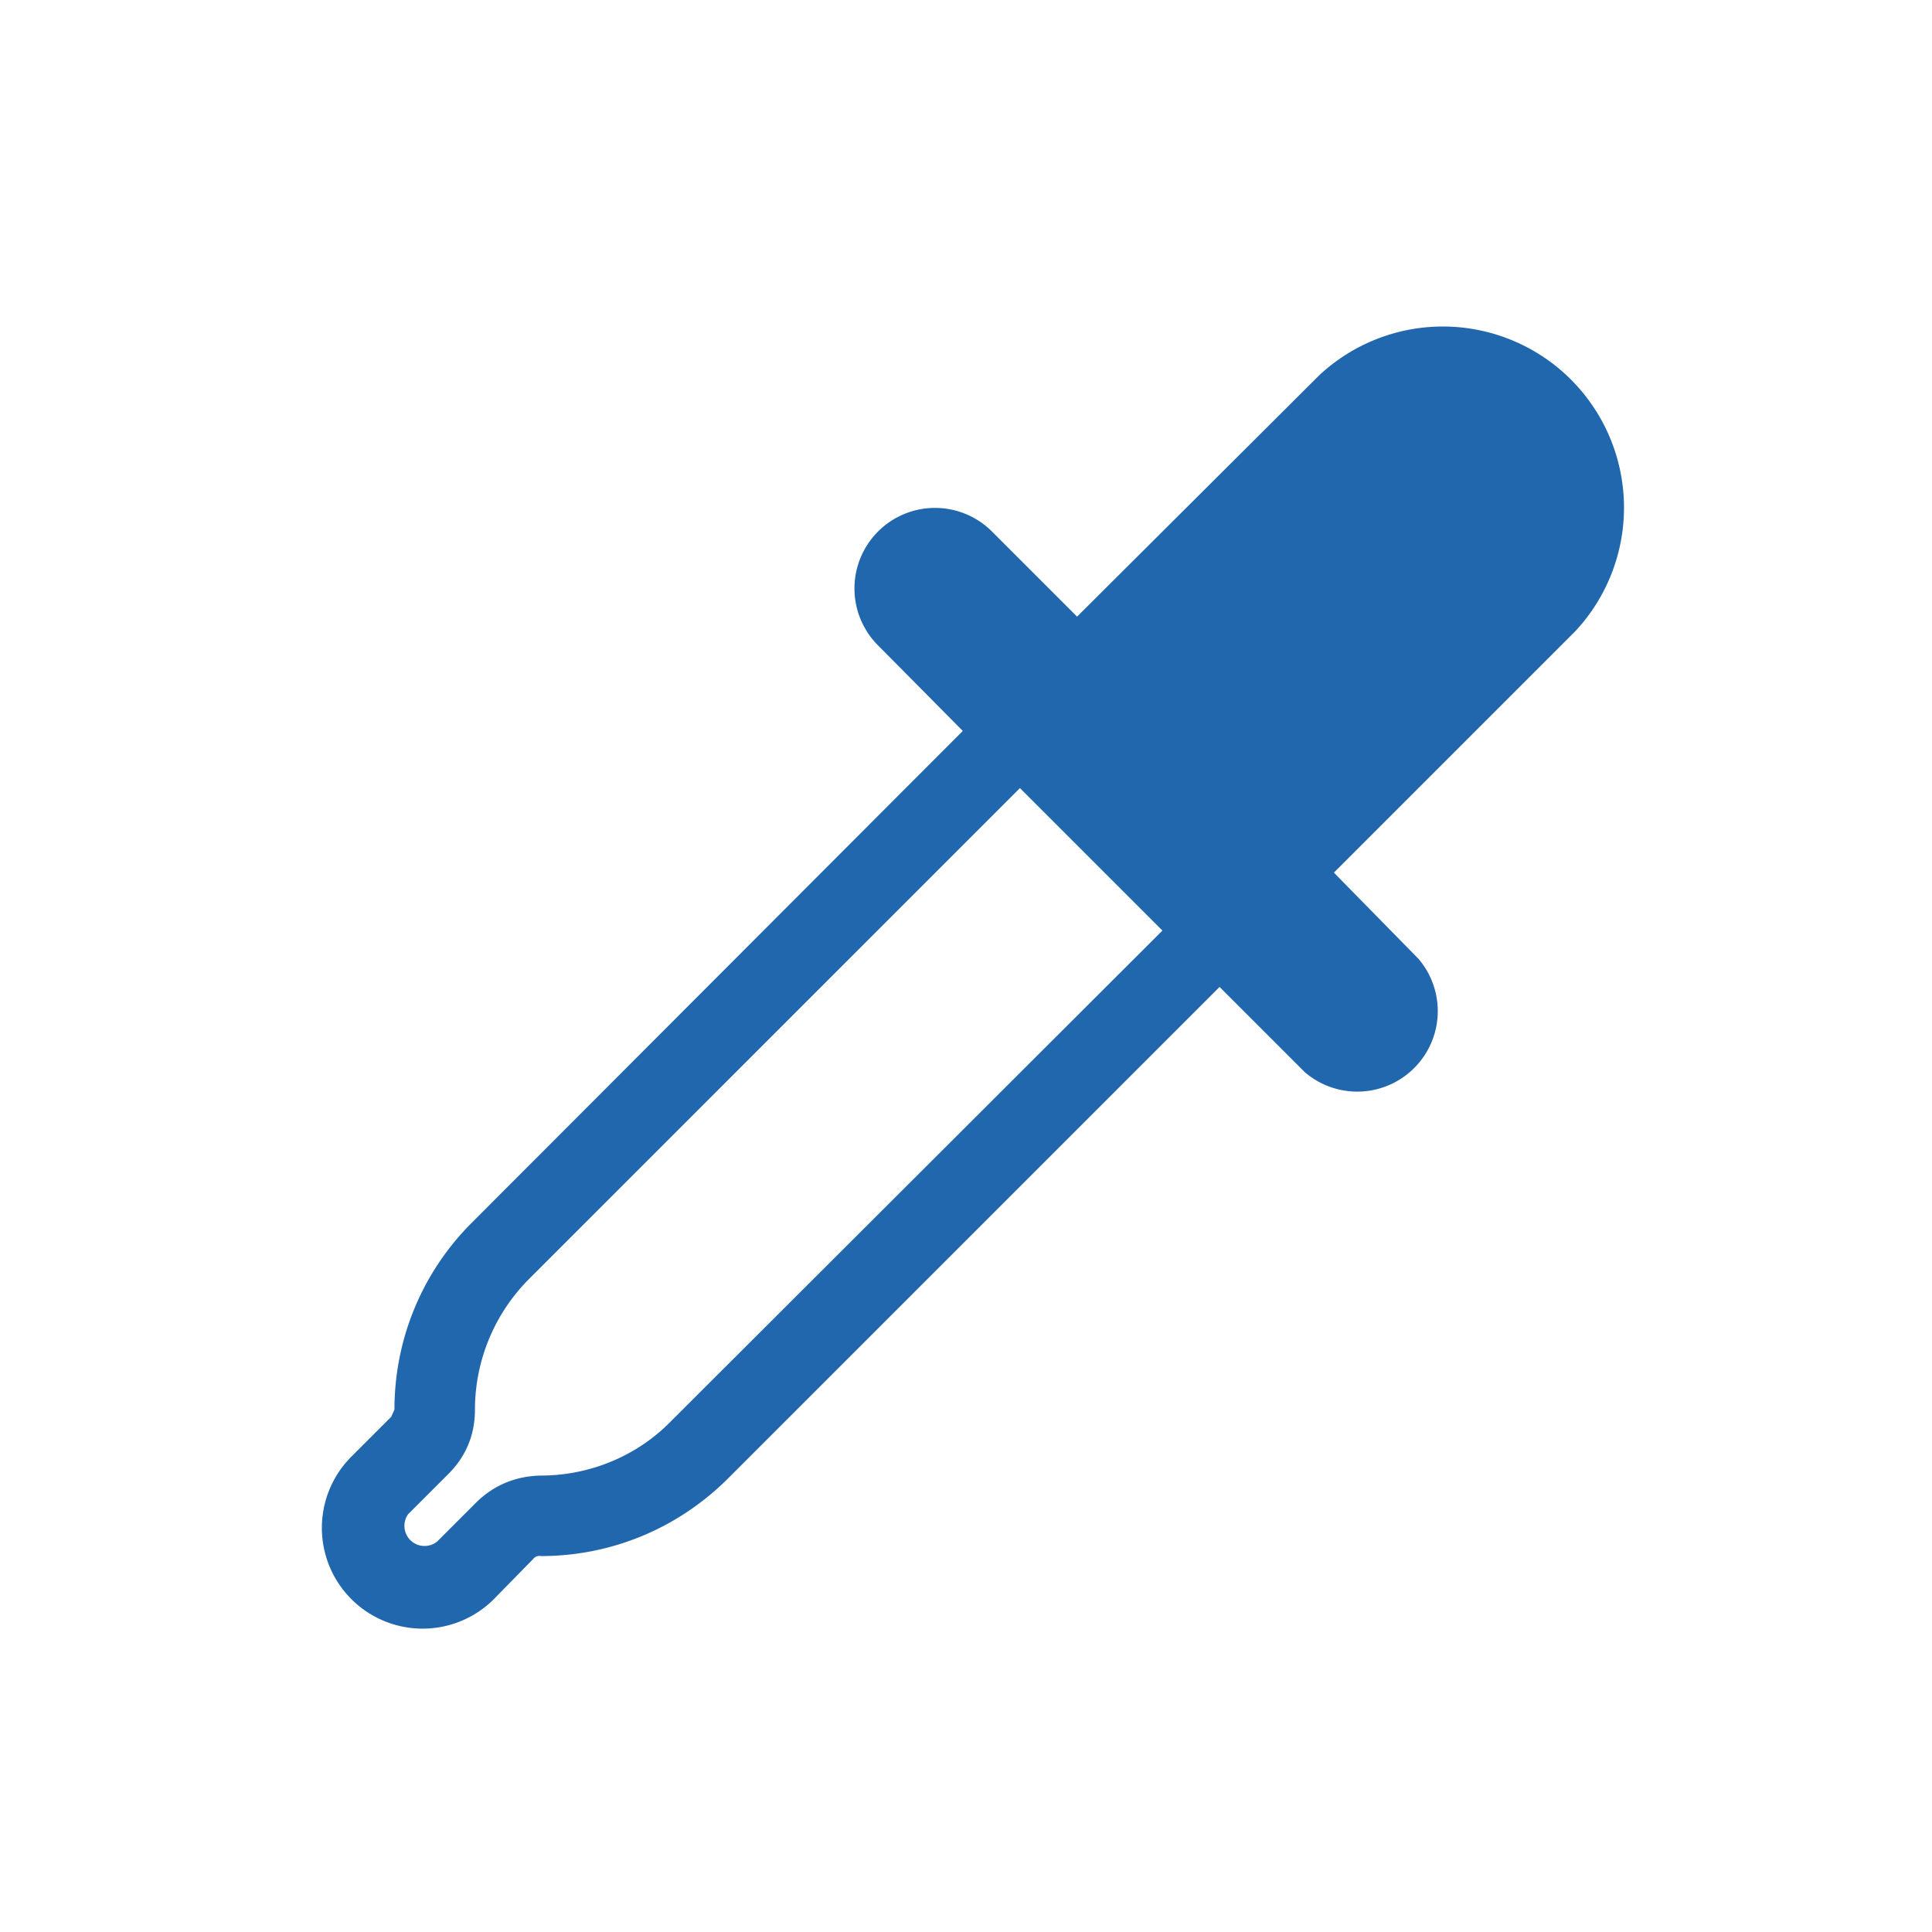 <svg xmlns="http://www.w3.org/2000/svg" width="24" height="24" fill="none"><path fill="#2167AE" d="M16.39 4.66a2.25 2.25 0 0 1 3.18 3.18l-3 3 1.05 1.07a1 1 0 0 1-1.41 1.41l-1.06-1.06-6.1 6.1c-.63.63-1.46.97-2.33.97a.1.1 0 0 0-.1.04l-.49.5a1.25 1.25 0 1 1-1.76-1.78l.49-.49.04-.09c0-.87.34-1.7.96-2.32l6.1-6.11-1.05-1.06a1 1 0 1 1 1.41-1.42l1.06 1.06zm-3.72 5.13-6.1 6.1a2.3 2.3 0 0 0-.67 1.62q0 .47-.33.8l-.5.5a.25.25 0 0 0 .36.34l.49-.49q.33-.32.8-.33c.6 0 1.19-.24 1.61-.67l6.11-6.1z"/></svg>